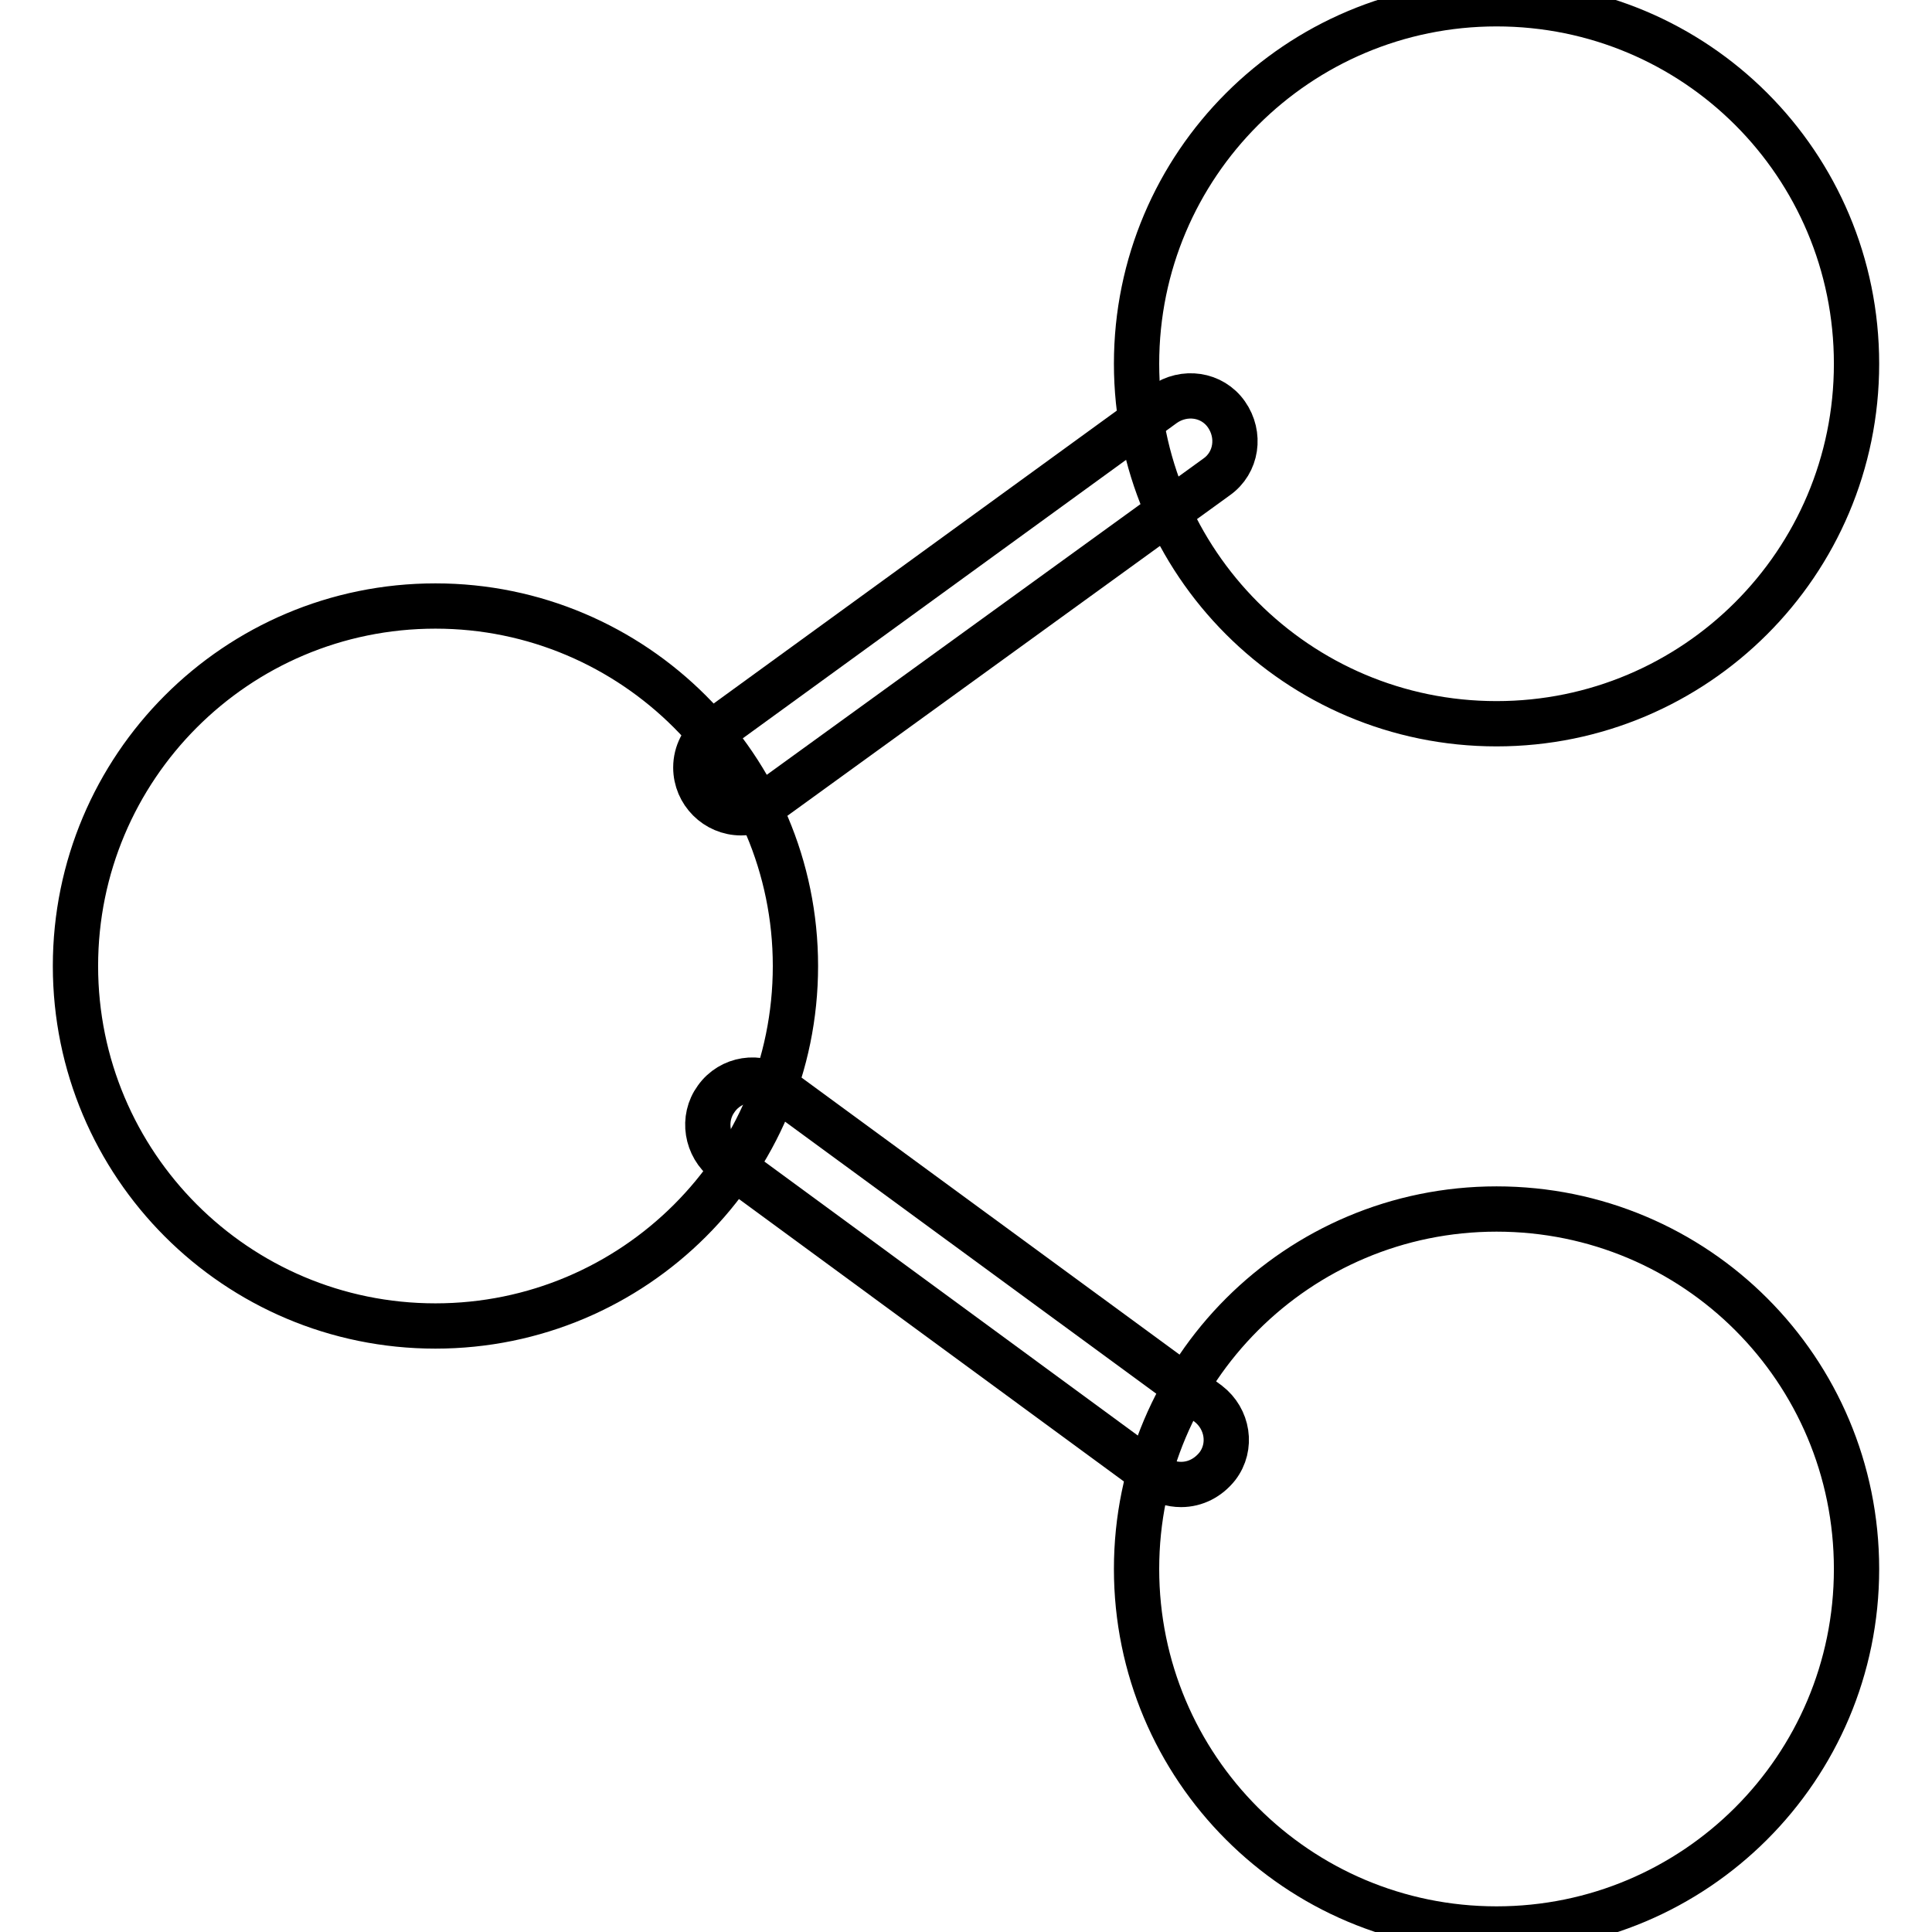 <?xml version="1.0" encoding="utf-8"?>
<!-- Svg Vector Icons : http://www.onlinewebfonts.com/icon -->
<!DOCTYPE svg PUBLIC "-//W3C//DTD SVG 1.1//EN" "http://www.w3.org/Graphics/SVG/1.1/DTD/svg11.dtd">
<svg version="1.1" xmlns="http://www.w3.org/2000/svg" xmlns:xlink="http://www.w3.org/1999/xlink" x="0px" y="0px" viewBox="0 0 256 256" enable-background="new 0 0 256 256" xml:space="preserve">
<g> <path stroke-width="6" fill-opacity="0" stroke="#000000"  d="M57.7,80.3C31.3,80.3,10,101.7,10,128c0,26.3,21.3,47.7,47.7,47.7c26.3,0,47.7-21.3,47.7-47.7 C105.4,101.7,84,80.3,57.7,80.3L57.7,80.3L57.7,80.3z M198.3,0.5c-26.3,0-47.7,21.3-47.7,47.7c0,26.3,21.3,47.7,47.7,47.7 c26.3,0,47.7-21.3,47.7-47.7C246,21.8,224.7,0.5,198.3,0.5L198.3,0.5z M198.3,160.2c-26.3,0-47.7,21.3-47.7,47.7 c0,26.3,21.3,47.7,47.7,47.7c26.3,0,47.7-21.3,47.7-47.7C246,181.5,224.7,160.2,198.3,160.2L198.3,160.2z"/> <path stroke-width="6" fill-opacity="0" stroke="#000000"  d="M98.2,107.7c-3.3,0-6-2.7-6-6c0-1.9,0.9-3.6,2.4-4.8l59.6-43.3c2.7-1.9,6.4-1.4,8.3,1.3 c1.9,2.7,1.4,6.4-1.3,8.3l0,0l-59.5,43.1C100.8,107.3,99.5,107.7,98.2,107.7z M156.5,196.7c-1.3,0-2.5-0.4-3.6-1.2l-56.7-41.6 c-2.6-2-3.2-5.7-1.3-8.3c1.9-2.7,5.7-3.3,8.3-1.3c0,0,0,0,0,0l56.9,41.7c2.6,2,3.2,5.7,1.2,8.3 C160.1,195.8,158.4,196.7,156.5,196.7L156.5,196.7z"/></g>
</svg>